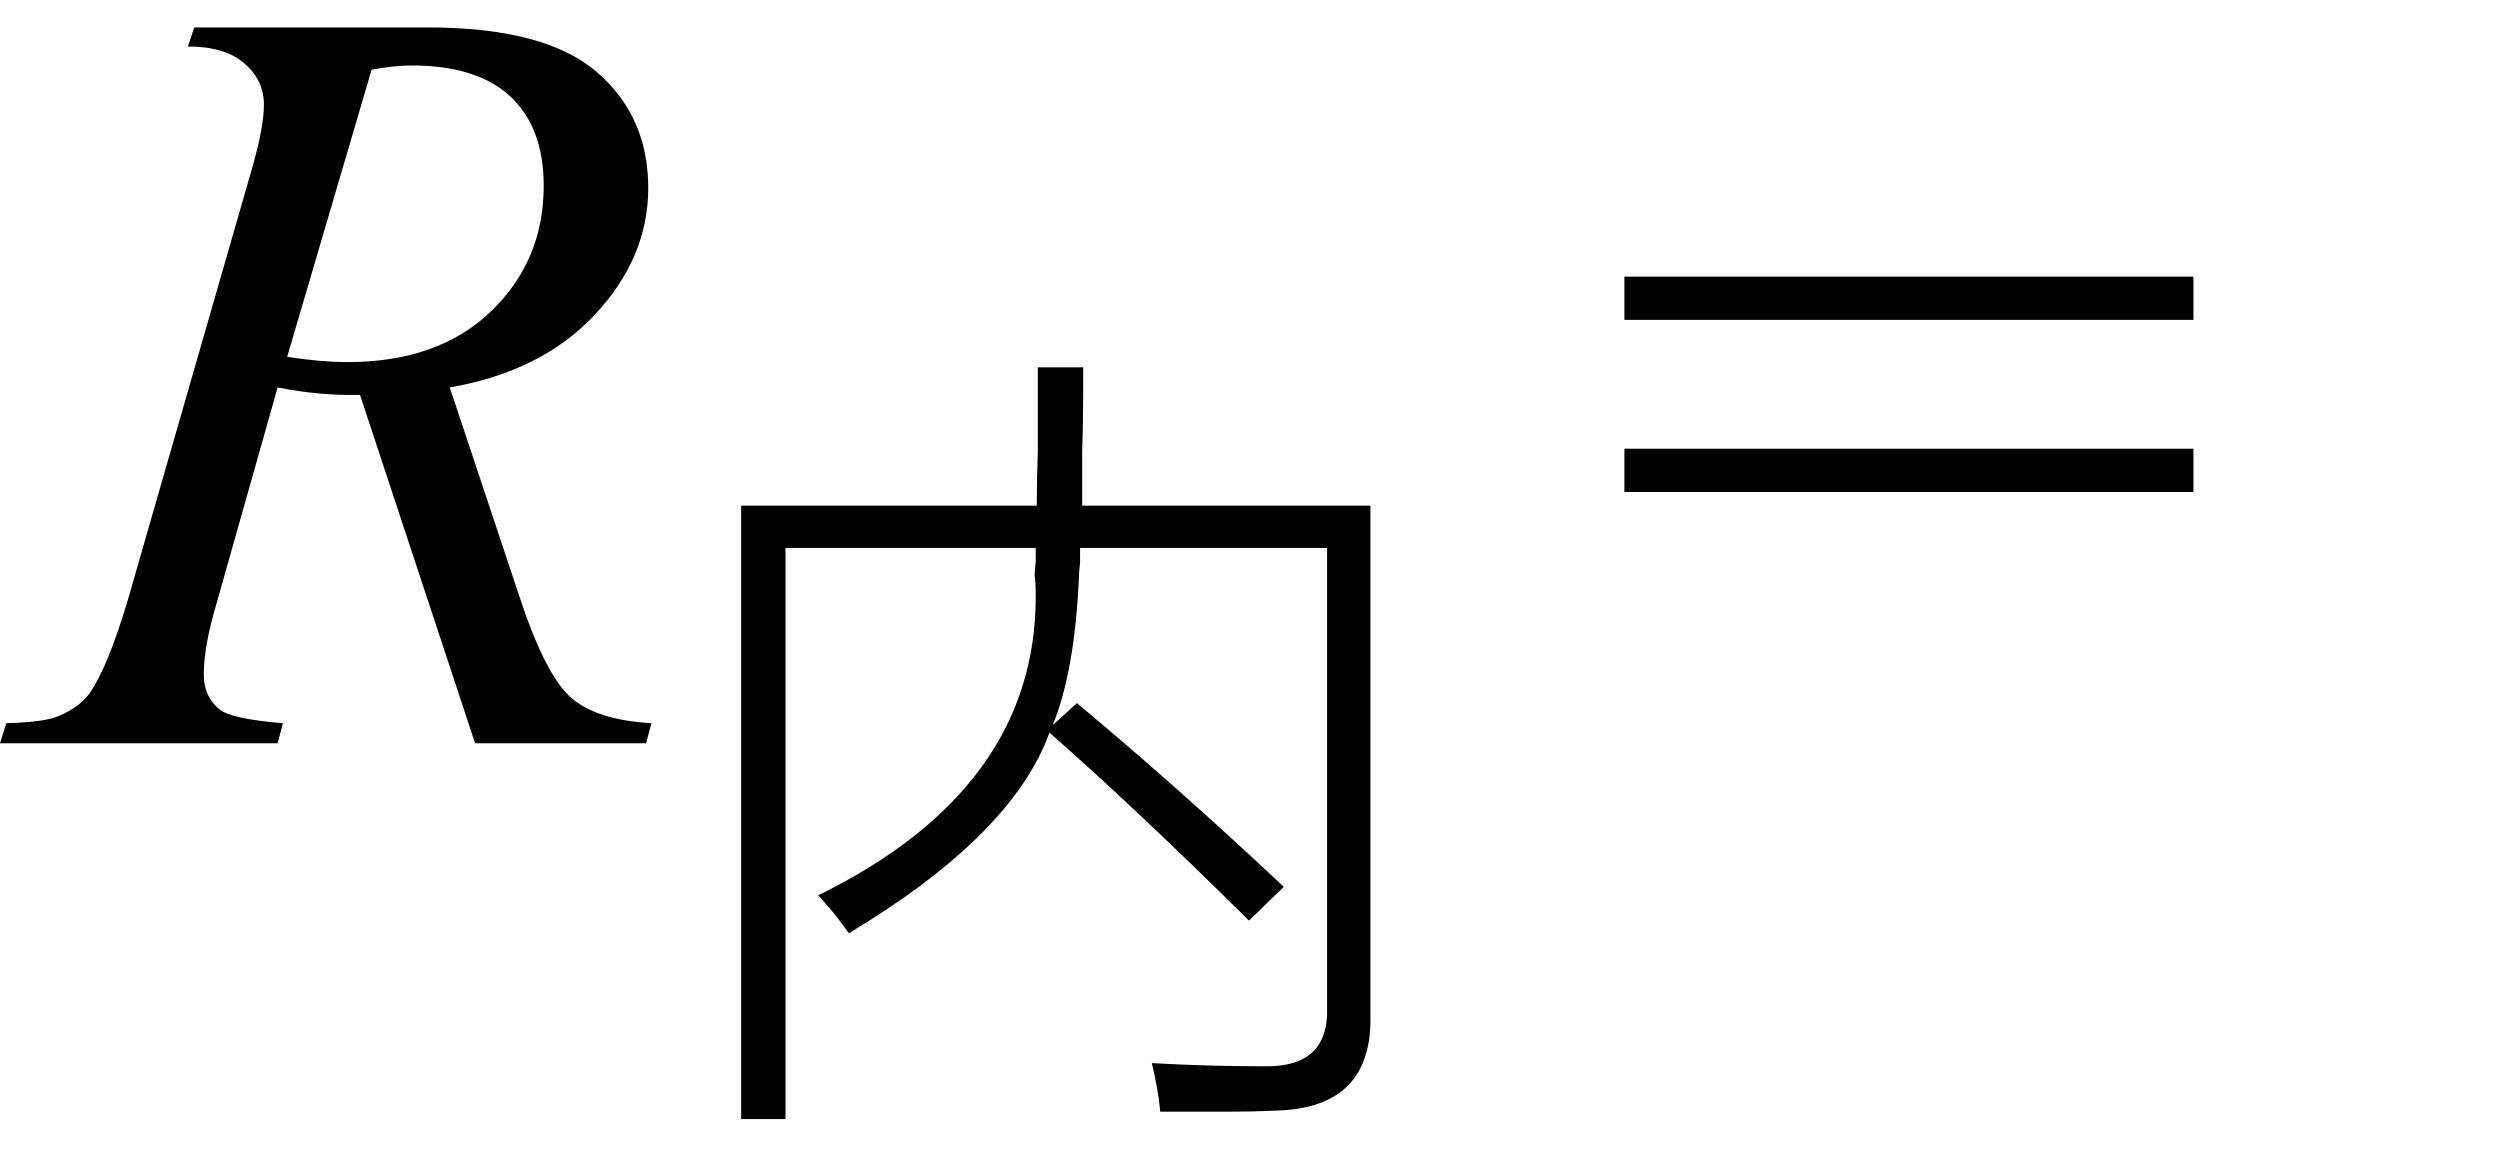 <svg xmlns="http://www.w3.org/2000/svg" xmlns:xlink="http://www.w3.org/1999/xlink" stroke-dasharray="none" shape-rendering="auto" font-family="'Dialog'" width="37" text-rendering="auto" fill-opacity="1" contentScriptType="text/ecmascript" color-interpolation="auto" color-rendering="auto" preserveAspectRatio="xMidYMid meet" font-size="12" fill="black" stroke="black" image-rendering="auto" stroke-miterlimit="10" zoomAndPan="magnify" version="1.0" stroke-linecap="square" stroke-linejoin="miter" contentStyleType="text/css" font-style="normal" height="17" stroke-width="1" stroke-dashoffset="0" font-weight="normal" stroke-opacity="1"><defs id="genericDefs"/><g><g text-rendering="optimizeLegibility" transform="translate(0.375,11)" color-rendering="optimizeQuality" color-interpolation="linearRGB" image-rendering="optimizeQuality"><path d="M6.656 0 L4.953 -5.156 Q4.359 -5.141 3.734 -5.266 L2.828 -2.062 Q2.641 -1.438 2.641 -1.016 Q2.641 -0.688 2.875 -0.5 Q3.047 -0.359 3.812 -0.297 L3.734 0 L-0.375 0 L-0.281 -0.297 Q0.297 -0.312 0.5 -0.406 Q0.828 -0.547 0.969 -0.766 Q1.219 -1.141 1.5 -2.062 L3.344 -8.469 Q3.531 -9.109 3.531 -9.453 Q3.531 -9.812 3.242 -10.062 Q2.953 -10.312 2.406 -10.312 L2.5 -10.594 L5.953 -10.594 Q7.688 -10.594 8.453 -9.938 Q9.219 -9.281 9.219 -8.219 Q9.219 -7.188 8.43 -6.344 Q7.641 -5.5 6.281 -5.266 L7.312 -2.172 Q7.688 -1.031 8.062 -0.688 Q8.438 -0.344 9.266 -0.297 L9.188 0 L6.656 0 ZM3.875 -5.719 Q4.375 -5.641 4.766 -5.641 Q6.109 -5.641 6.891 -6.391 Q7.672 -7.141 7.672 -8.25 Q7.672 -9.109 7.18 -9.57 Q6.688 -10.031 5.719 -10.031 Q5.469 -10.031 5.125 -9.969 L3.875 -5.719 Z" stroke="none"/></g><g text-rendering="optimizeLegibility" transform="translate(9.641,15.234)" color-rendering="optimizeQuality" color-interpolation="linearRGB" image-rendering="optimizeQuality"><path d="M5.719 -9.797 L6.391 -9.797 Q6.391 -8.938 6.375 -8.562 Q6.375 -8.094 6.375 -7.75 L10.641 -7.75 L10.641 -0.203 Q10.672 1.172 9.234 1.203 Q8.906 1.219 8.516 1.219 Q8.312 1.219 8.094 1.219 Q7.891 1.219 7.531 1.219 Q7.5 0.891 7.406 0.5 Q8.234 0.547 9.078 0.547 Q10.031 0.562 10 -0.328 L10 -7.125 L6.344 -7.125 Q6.344 -7.062 6.344 -6.906 Q6.328 -6.781 6.328 -6.703 Q6.266 -5.297 5.938 -4.5 L6.297 -4.828 Q7.797 -3.578 9.359 -2.109 L8.844 -1.609 Q7.156 -3.281 5.891 -4.391 Q5.344 -2.875 2.922 -1.422 Q2.703 -1.734 2.469 -1.984 Q5.688 -3.562 5.688 -6.406 Q5.688 -6.609 5.672 -6.703 Q5.672 -6.781 5.688 -6.922 Q5.688 -7.062 5.688 -7.125 L1.984 -7.125 L1.984 1.328 L1.328 1.328 L1.328 -7.75 L5.703 -7.75 Q5.703 -8.109 5.719 -8.562 Q5.719 -8.781 5.719 -9.062 Q5.719 -9.297 5.719 -9.797 Z" stroke="none"/></g><g text-rendering="optimizeLegibility" transform="translate(23.744,11)" color-rendering="optimizeQuality" color-interpolation="linearRGB" image-rendering="optimizeQuality"><path d="M0.297 -6.906 L8.719 -6.906 L8.719 -6.266 L0.297 -6.266 L0.297 -6.906 ZM0.297 -4.359 L8.719 -4.359 L8.719 -3.719 L0.297 -3.719 L0.297 -4.359 Z" stroke="none"/></g></g></svg>
